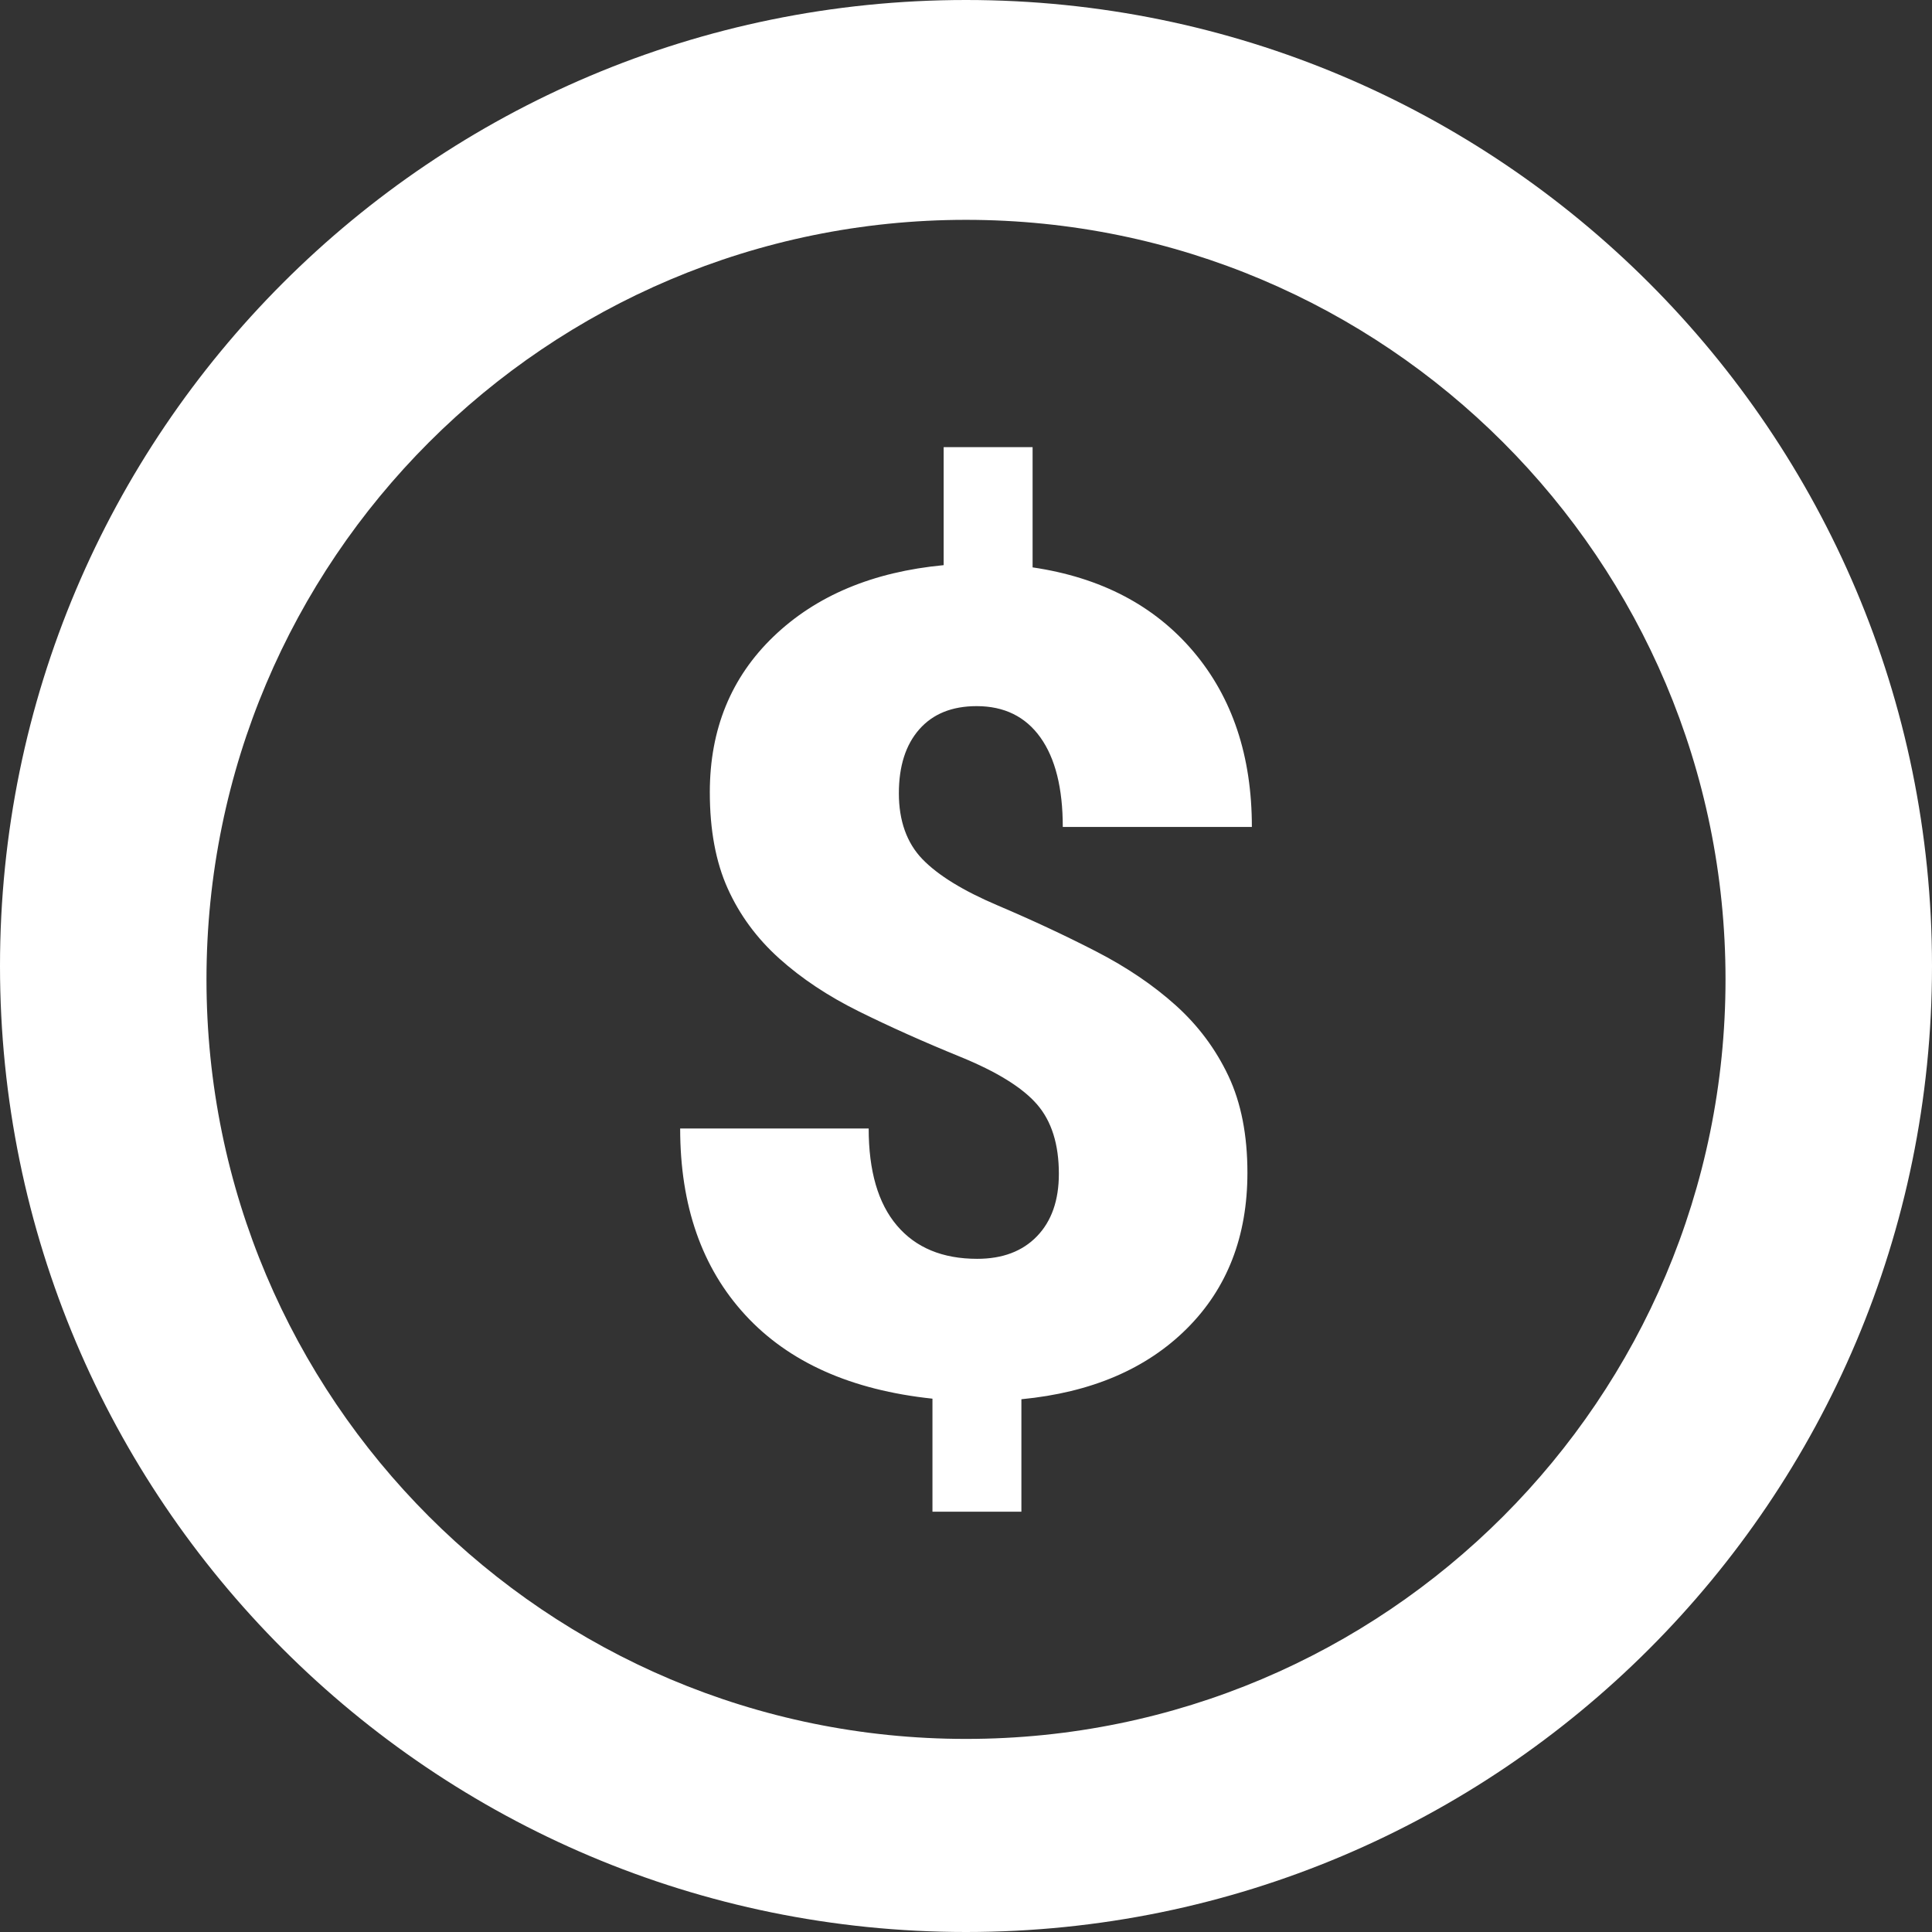 <svg xmlns="http://www.w3.org/2000/svg" version="1.1" xmlns:xlink="http://www.w3.org/1999/xlink" width="512" height="512" x="0" y="0" viewBox="0 0 512 512" style="enable-background:new 0 0 512 512" xml:space="preserve" class=""><rect x="0" y="0" width="512" height="512" fill="#333333" stroke="none"/><g><path d="M280.61 311.06c0-7.81-1.93-13.94-5.78-18.38-3.85-4.45-10.63-8.65-20.31-12.6-9.69-3.95-18.63-7.95-26.83-12.01-8.2-4.05-15.27-8.75-21.2-14.08-5.93-5.34-10.48-11.51-13.64-18.53s-4.74-15.52-4.74-25.5c0-16.7 5.63-30.47 16.9-41.29s26.29-17.12 45.07-18.9v-31.28h23.57v31.87c18.09 2.67 32.29 10.11 42.62 22.31 10.33 12.21 15.49 27.7 15.49 46.48h-50.11c0-10.28-1.98-18.18-5.93-23.72-3.95-5.53-9.59-8.3-16.9-8.3-6.52 0-11.59 2.05-15.2 6.15s-5.41 9.76-5.41 16.97 2.08 13.12 6.23 17.42 10.82 8.4 20.01 12.3c9.19 3.91 17.86 7.96 26.02 12.16 8.15 4.2 15.2 8.97 21.13 14.31s10.57 11.56 13.94 18.68c3.36 7.12 5.04 15.67 5.04 25.65 0 16.9-5.36 30.69-16.09 41.36s-25.33 16.9-43.81 18.68v29.8h-23.57v-29.95c-21.55-2.28-38.08-9.66-49.59-22.16-11.52-12.5-17.27-28.98-17.27-49.44h49.96c0 11.27 2.49 19.84 7.49 25.72 4.99 5.88 12.08 8.82 21.27 8.82 6.72 0 12.01-2 15.86-6s5.78-9.51 5.78-16.53zM256 0C114.62 0 0 114.61 0 256s114.62 256 256 256 256-114.62 256-256S397.38 0 256 0zm0 460.83c-111.17 0-201.28-90.12-201.28-201.28S144.83 58.26 256 58.26s201.28 90.12 201.28 201.29S367.17 460.83 256 460.83z" data-name="Currency Icon" fill="#ffffff" opacity="1" data-original="#000000" class=""></path></g></svg>